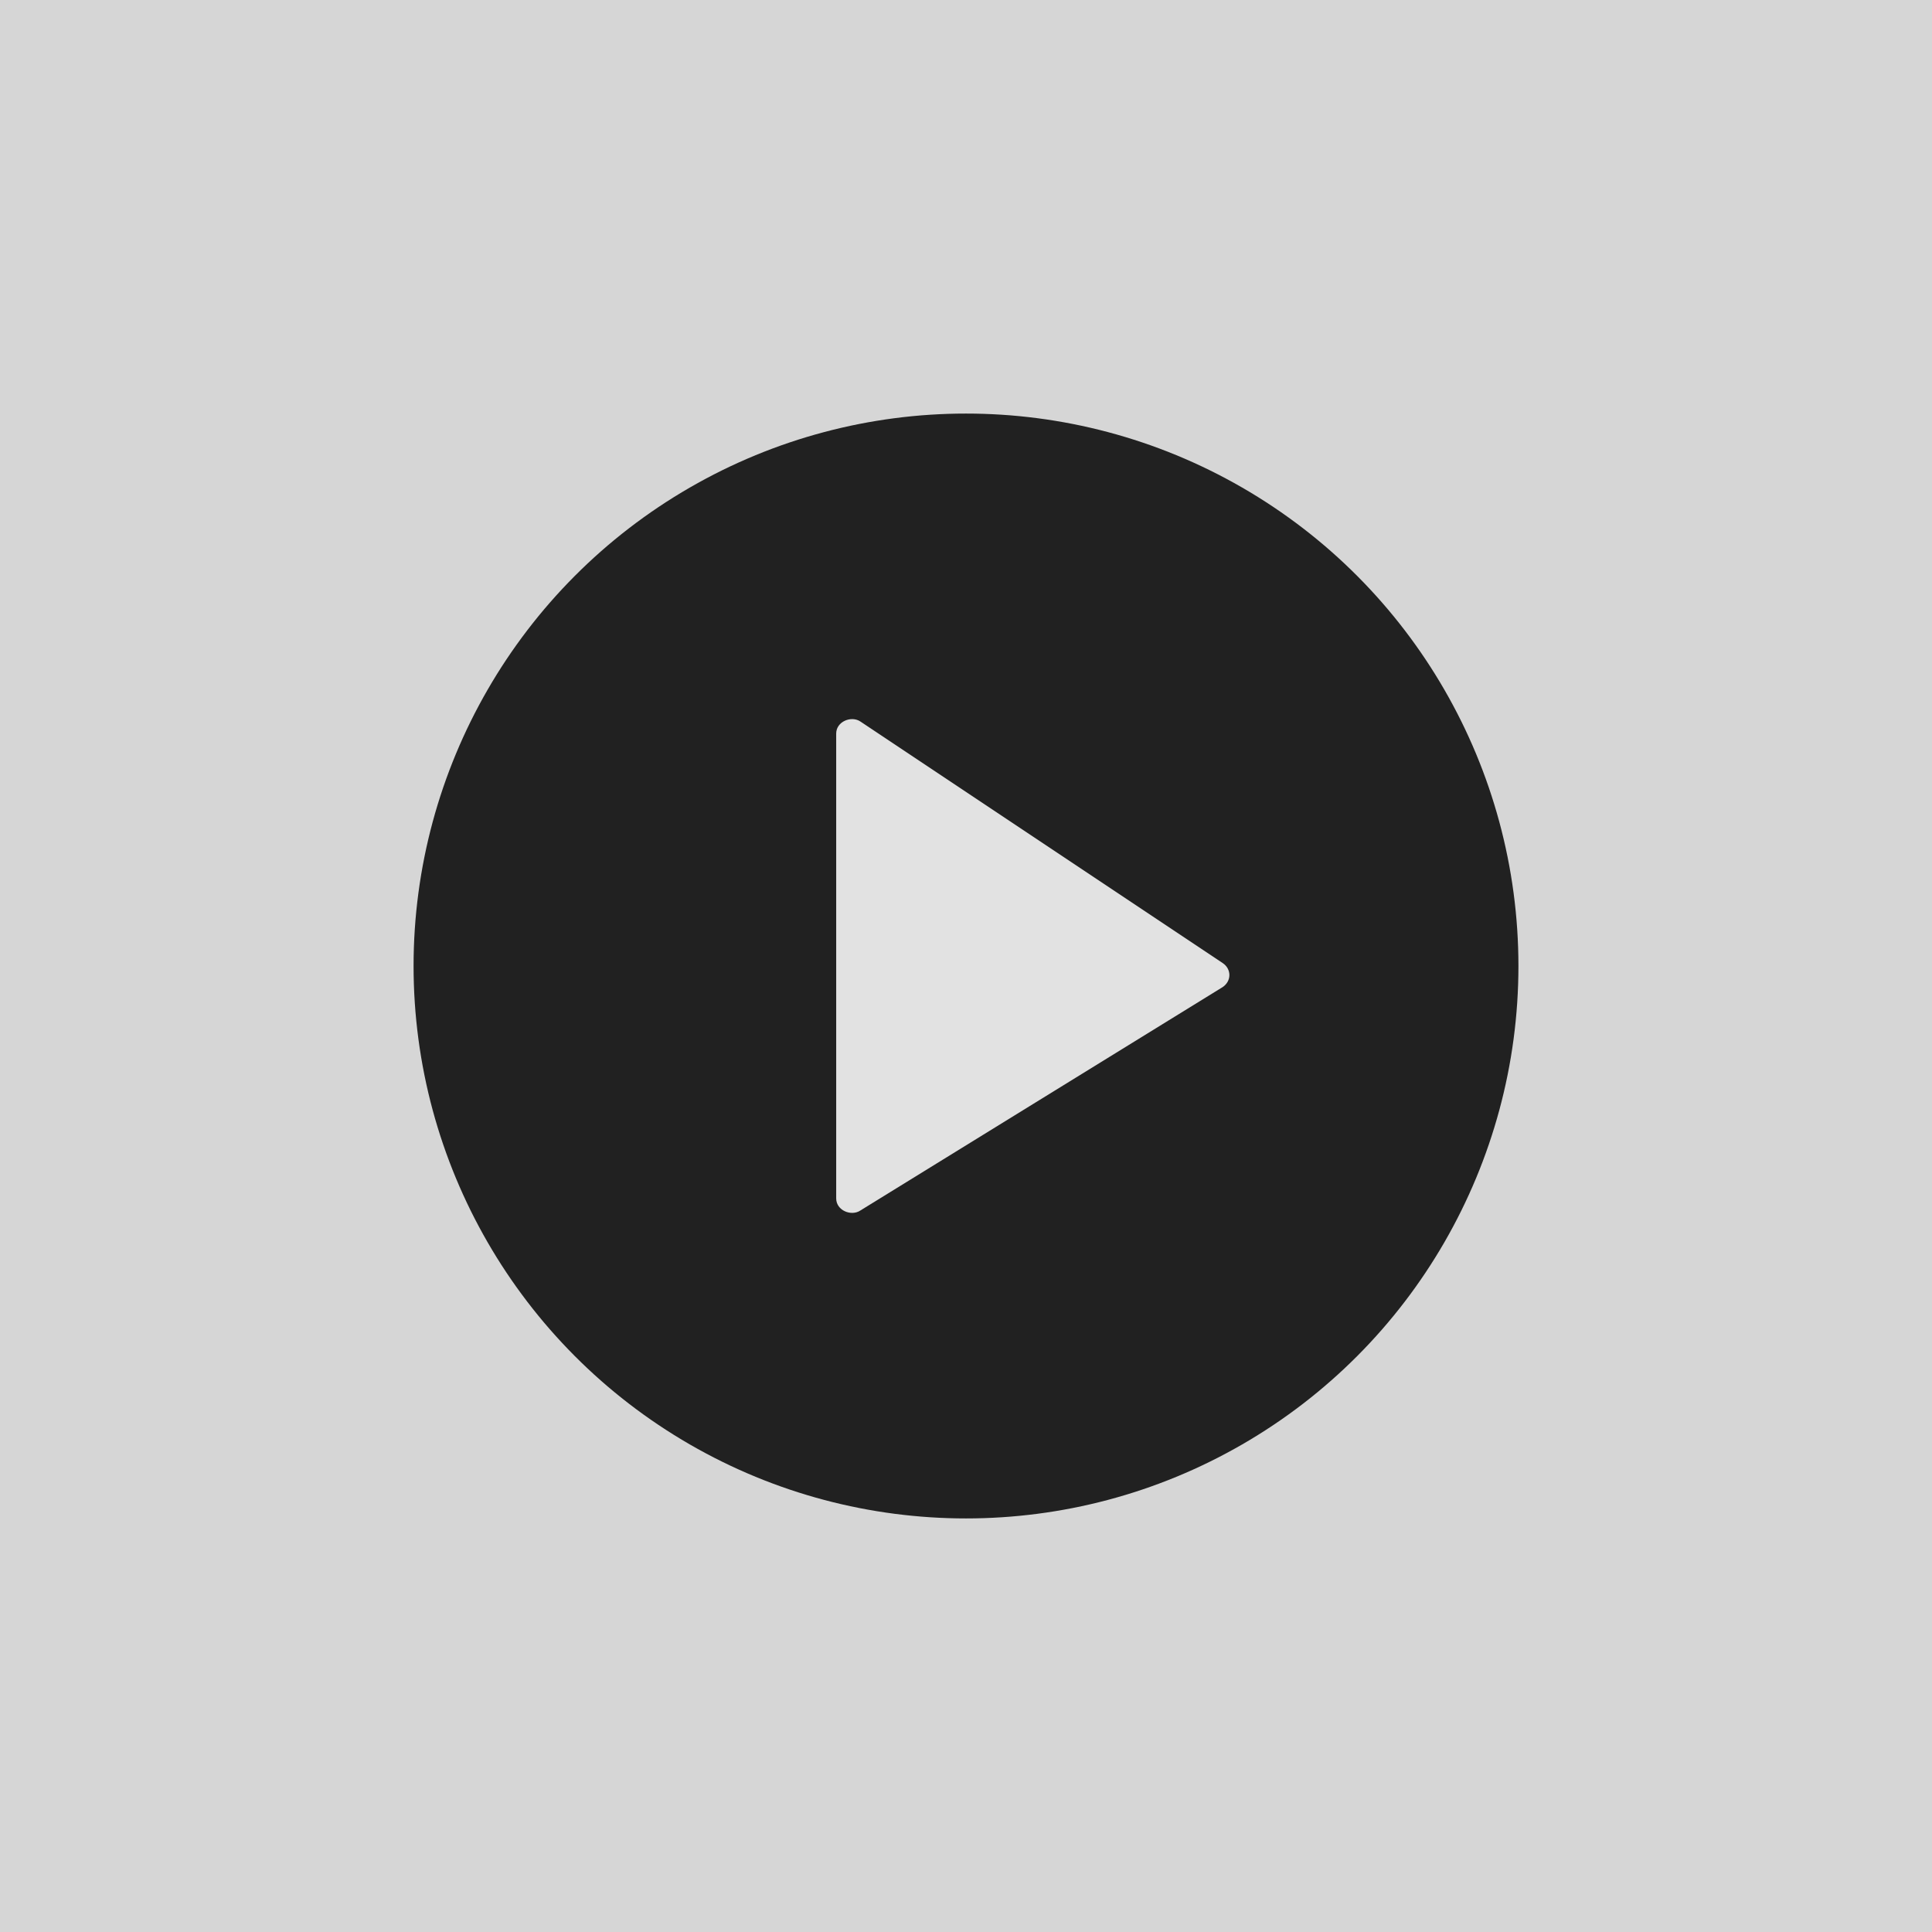 <?xml version="1.0" encoding="utf-8"?>
<!-- Generator: Adobe Illustrator 24.1.3, SVG Export Plug-In . SVG Version: 6.00 Build 0)  -->
<svg version="1.1" xmlns="http://www.w3.org/2000/svg" xmlns:xlink="http://www.w3.org/1999/xlink" x="0px" y="0px"
	 viewBox="0 0 64 64" style="enable-background:new 0 0 64 64;" xml:space="preserve">
<style type="text/css">
	.st0{fill:#D6D6D6;}
	.st1{fill:#212121;}
	.st2{fill:#E2E2E2;}
</style>
<g id="Layer_3">
	<rect class="st0" width="64" height="64"/>
</g>
<g id="Layer_2">
</g>
<g id="Layer_1">
	<g>
		<circle class="st1" cx="32" cy="32" r="18.3"/>
		<g>
			<path class="st2" d="M28.5,23.9l12,8c0.3,0.2,0.3,0.6,0,0.8l-12,7.4c-0.3,0.2-0.8,0-0.8-0.4V24.3C27.7,23.9,28.2,23.7,28.5,23.9z
				"/>
		</g>
	</g>
</g>
</svg>
